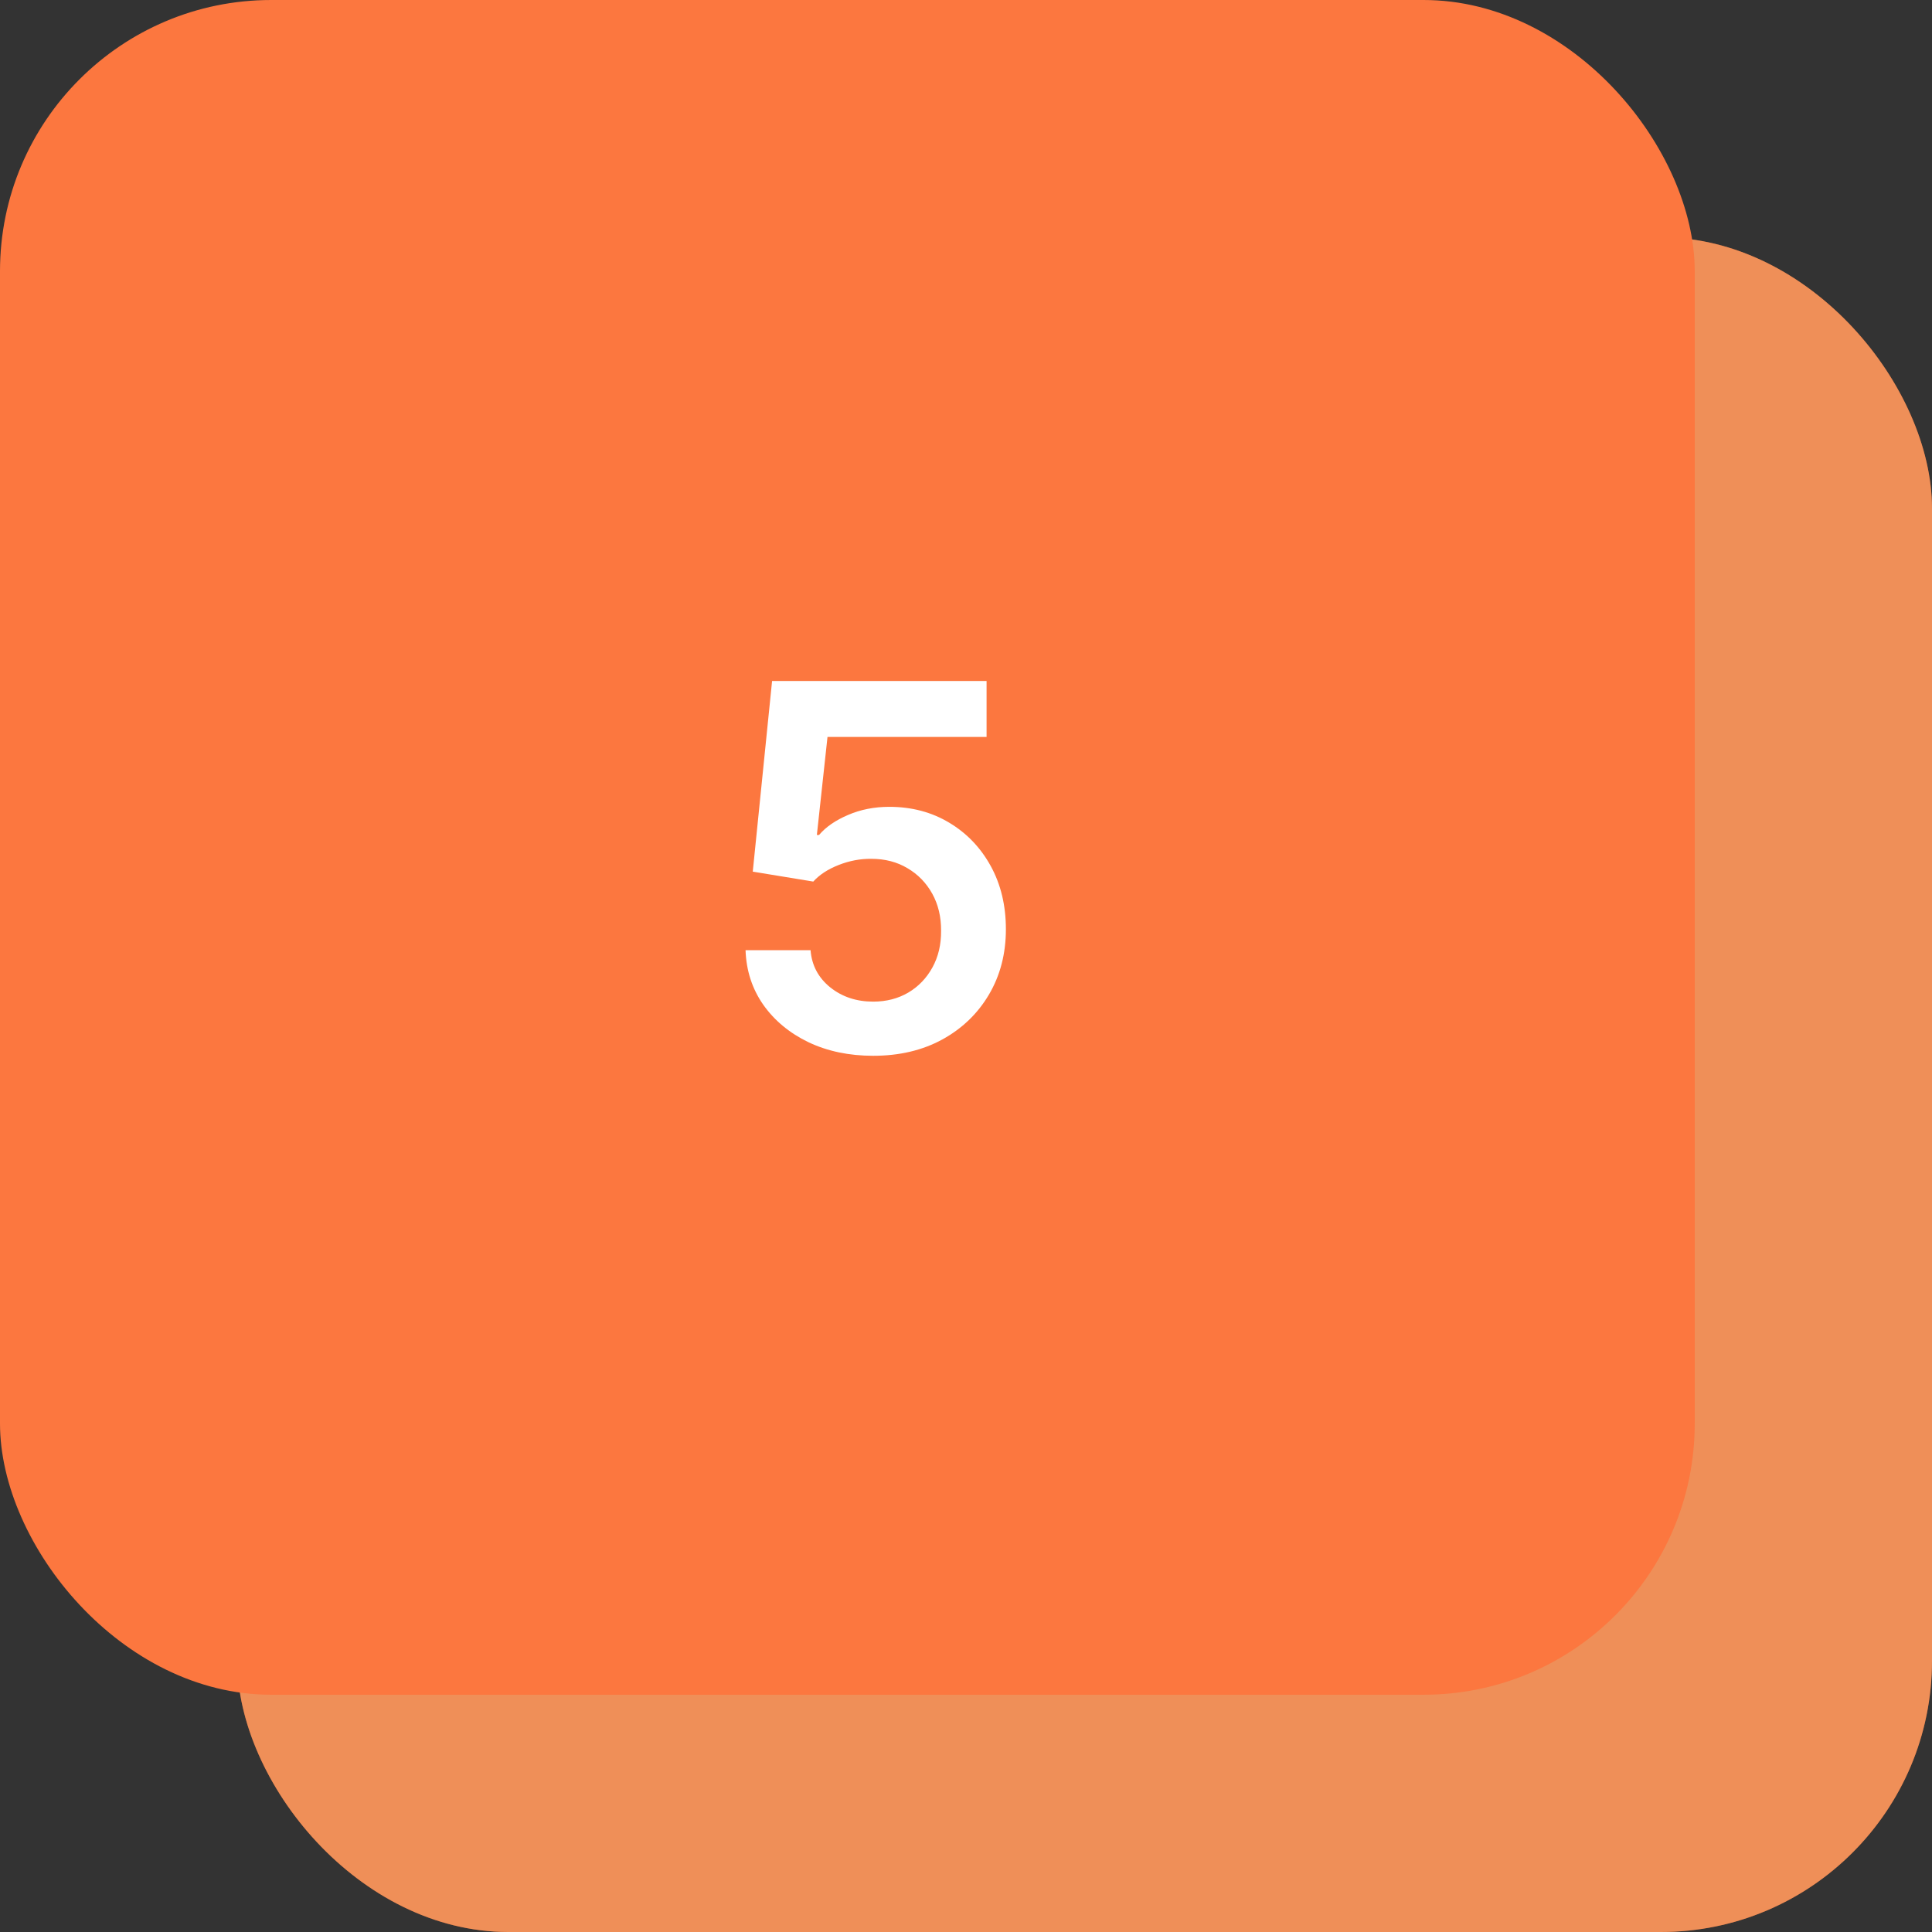 <?xml version="1.0" encoding="UTF-8"?> <svg xmlns="http://www.w3.org/2000/svg" width="57" height="57" viewBox="0 0 57 57" fill="none"><rect x="0" y="0" width="57" height="57" fill="#333333" stroke="none"/> <rect x="7" y="7" width="50" height="50" rx="8" fill="#E26226" fill-opacity="0.6"></rect> <rect opacity="0.9" x="7" y="7" width="50" height="50" rx="8" fill="#F9965E"></rect> <rect width="50" height="50" rx="8" fill="#FC773F"></rect> <path d="M25.762 31.149C25.052 31.149 24.416 31.016 23.855 30.75C23.294 30.48 22.848 30.11 22.518 29.642C22.191 29.173 22.017 28.637 21.996 28.033H23.914C23.949 28.48 24.143 28.846 24.494 29.13C24.846 29.411 25.268 29.551 25.762 29.551C26.149 29.551 26.494 29.462 26.796 29.285C27.097 29.107 27.335 28.86 27.509 28.544C27.683 28.228 27.768 27.868 27.765 27.463C27.768 27.051 27.681 26.685 27.504 26.366C27.326 26.046 27.083 25.796 26.774 25.615C26.465 25.43 26.11 25.338 25.709 25.338C25.382 25.334 25.061 25.395 24.745 25.519C24.429 25.643 24.178 25.806 23.994 26.009L22.209 25.716L22.779 20.091H29.107V21.742H24.414L24.1 24.635H24.164C24.366 24.397 24.652 24.2 25.022 24.043C25.391 23.884 25.796 23.804 26.236 23.804C26.897 23.804 27.486 23.96 28.005 24.272C28.523 24.581 28.931 25.008 29.23 25.551C29.528 26.094 29.677 26.716 29.677 27.415C29.677 28.136 29.51 28.779 29.177 29.343C28.846 29.904 28.386 30.347 27.797 30.67C27.211 30.989 26.533 31.149 25.762 31.149Z" fill="white"></path> </svg> 